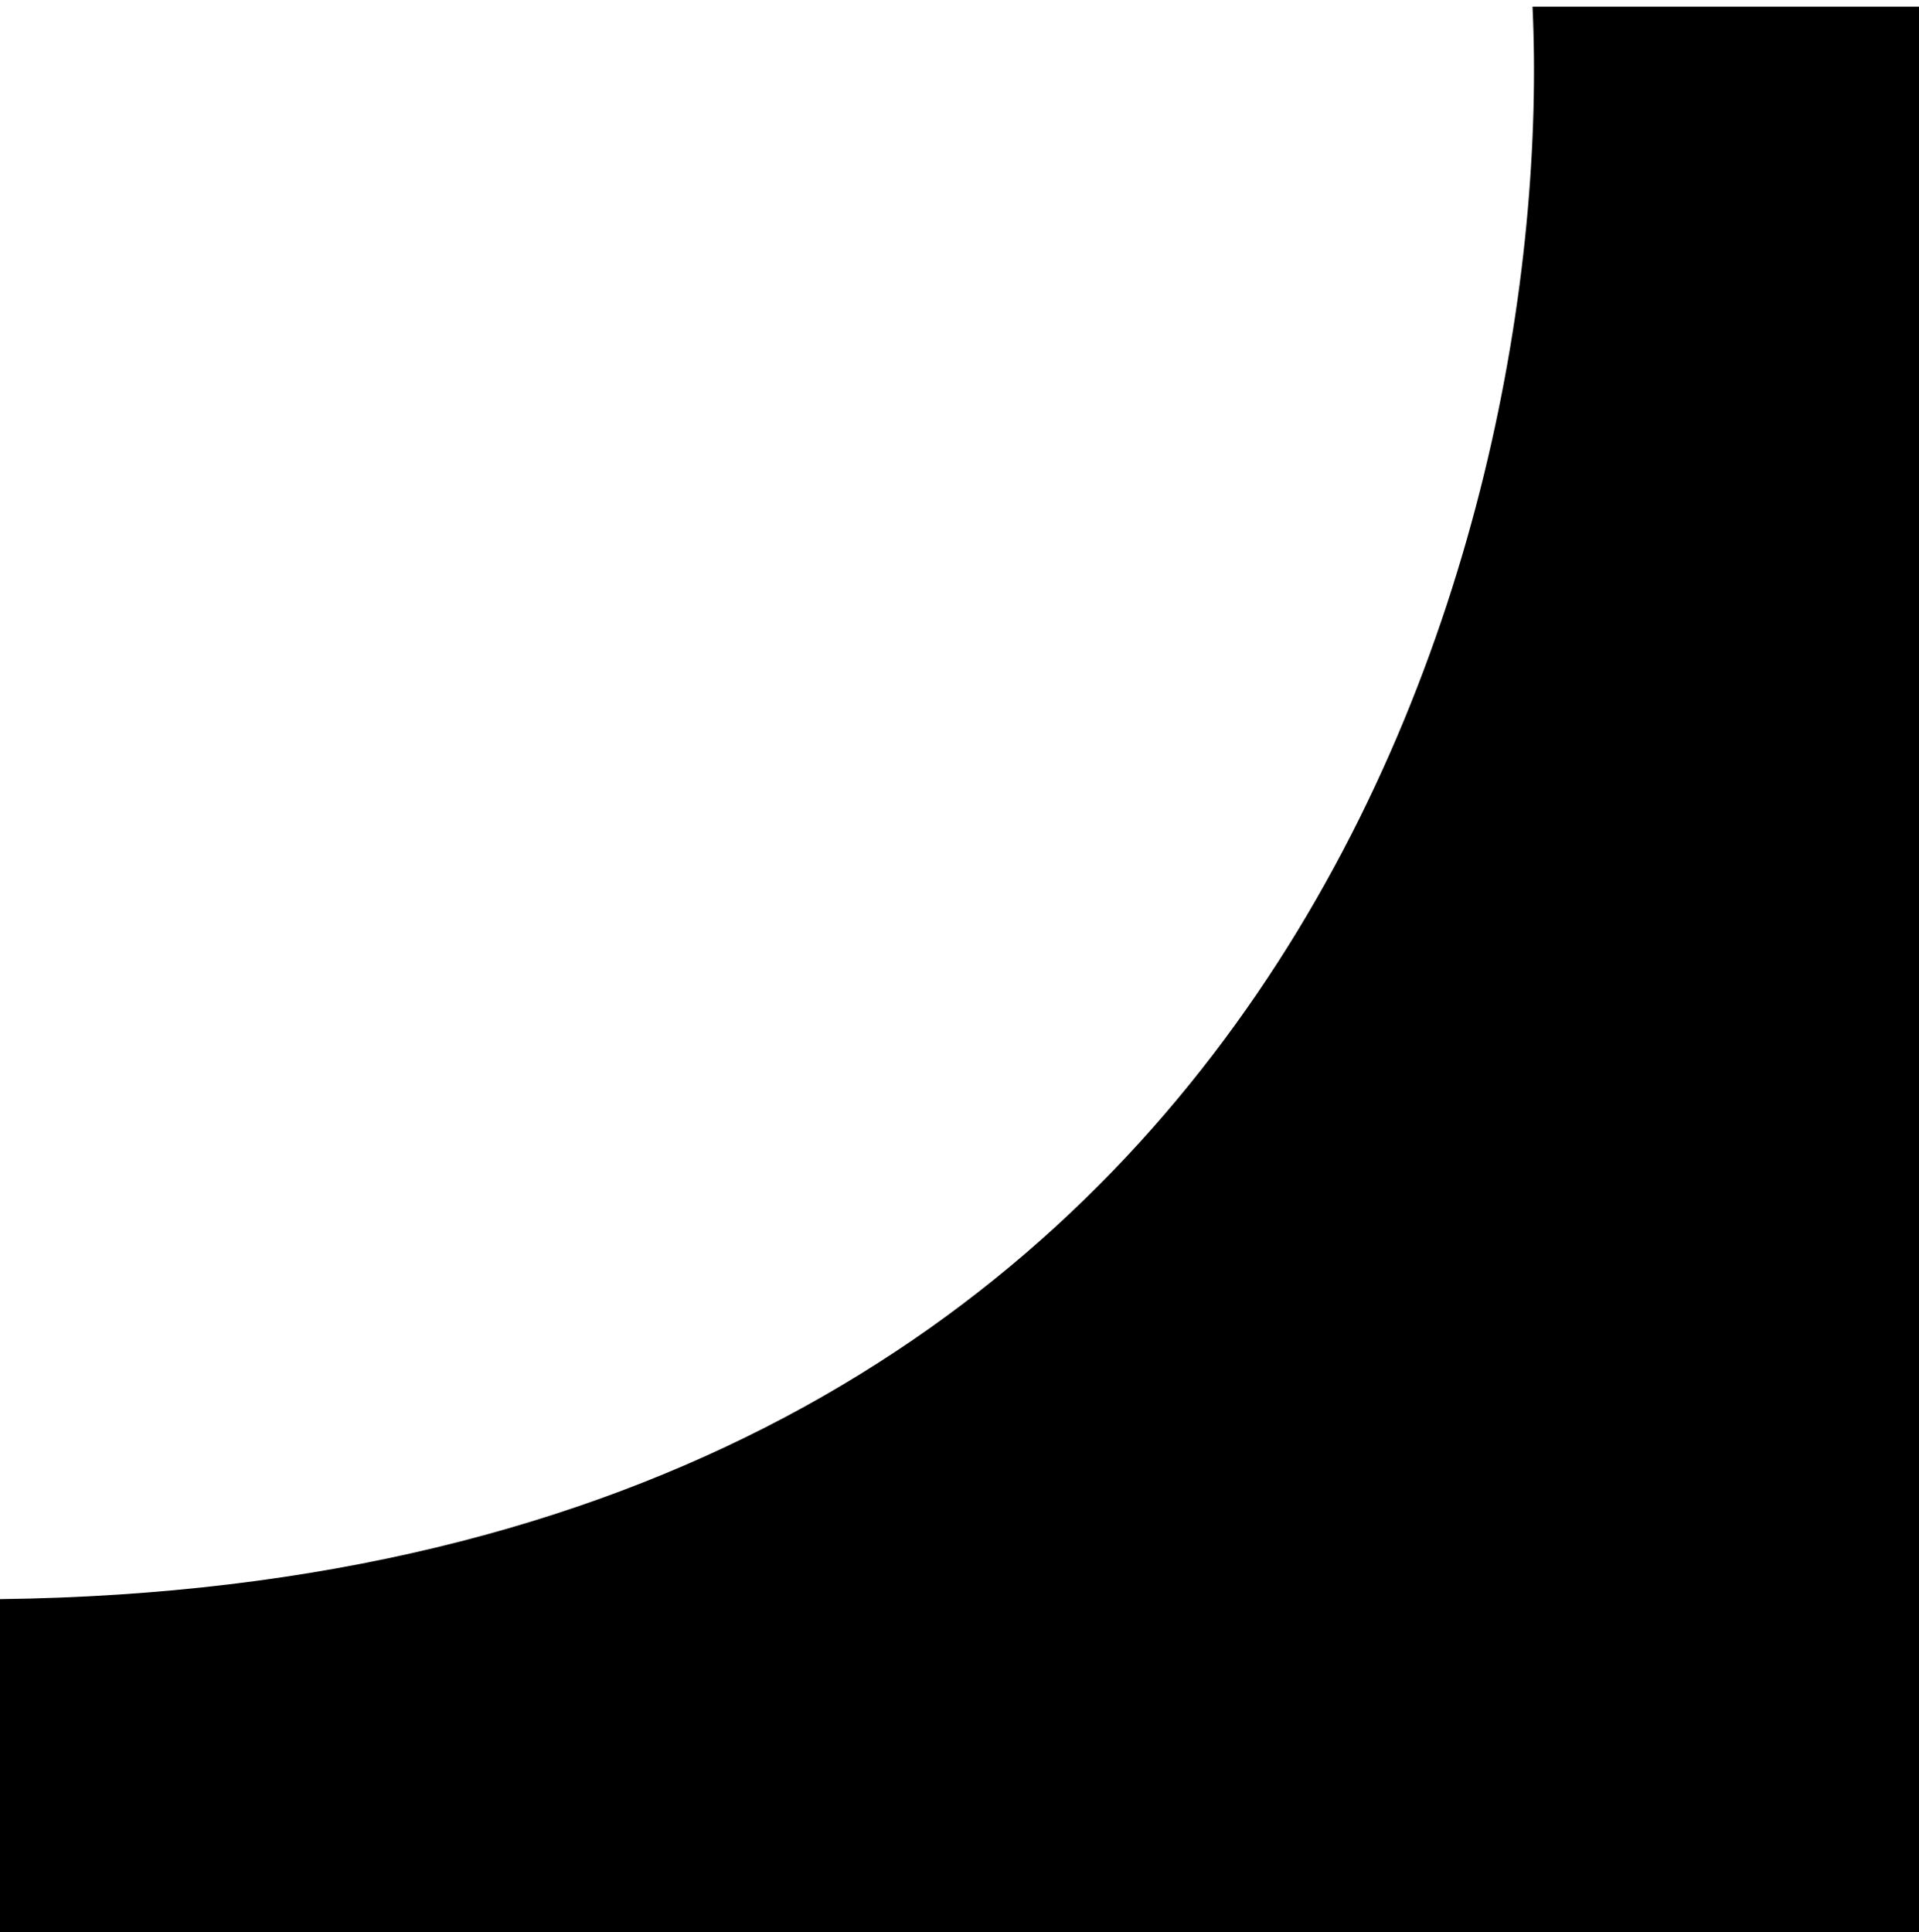 <?xml version="1.0" encoding="UTF-8"?> <svg xmlns="http://www.w3.org/2000/svg" width="144" height="145" viewBox="0 0 144 145" fill="none"> <path d="M0 120C96.4 118.8 116.833 39.833 115 0.5H144V145H0V120Z" fill="black"></path> </svg> 